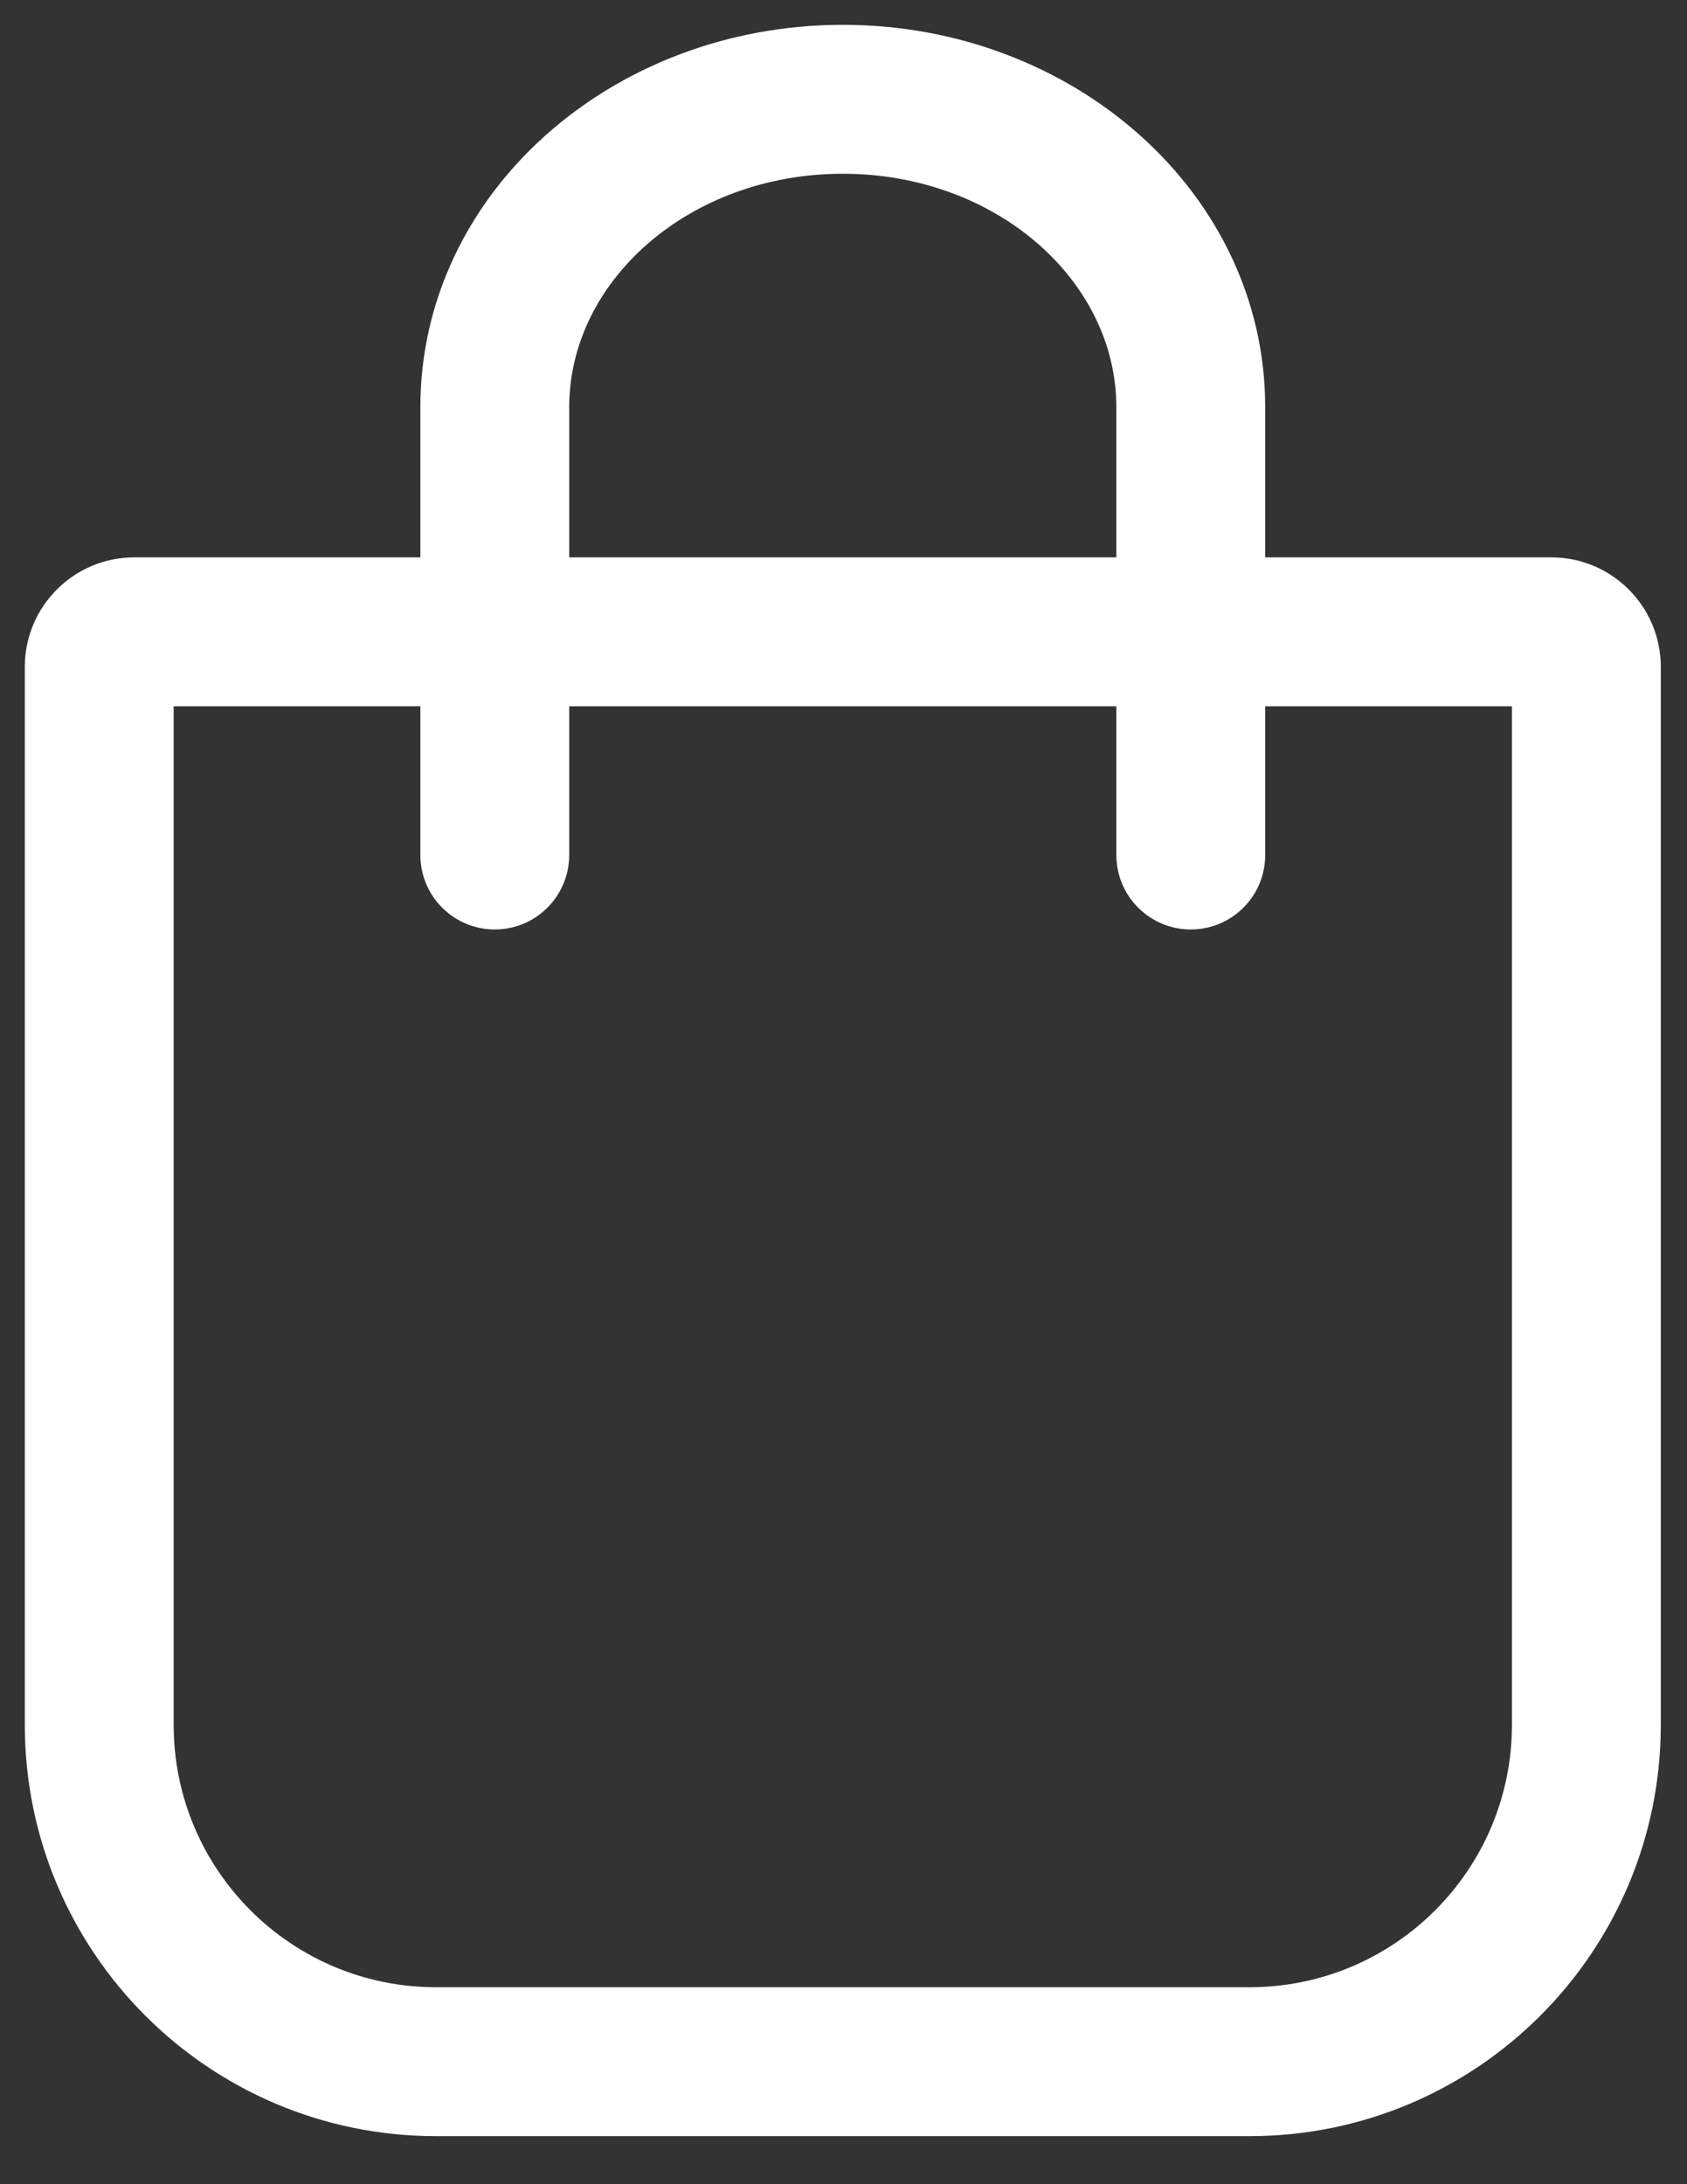 <?xml version="1.0" encoding="UTF-8"?>
<svg width="34px" height="44px" viewBox="0 0 34 44" version="1.1" xmlns="http://www.w3.org/2000/svg" xmlns:xlink="http://www.w3.org/1999/xlink">
    <rect x="0" y="0" width="34" height="44" fill="#333333" stroke="none"/>
    <!-- Generator: Sketch 62 (91390) - https://sketch.com -->
    <title>Assets / icons-cart</title>
    <desc>Created with Sketch.</desc>
    <g stroke="none" stroke-width="1" fill="#ffffff" fill-rule="evenodd">
        <g transform="translate(-425, -427)" fill="#ffffff">
            <g transform="translate(418, 425)">
                <path d="M32.184,45.032 L15.787,45.032 C11.211,45.032 7.5,41.321 7.5,36.744 L7.5,15.436 C7.5,14.216 8.488,13.228 9.707,13.228 L38.266,13.228 C39.485,13.228 40.472,14.217 40.472,15.436 L40.472,36.744 C40.472,41.322 36.762,45.032 32.184,45.032 Z M10.5,16.228 L10.5,36.744 C10.5,39.664 12.867,42.032 15.787,42.032 L32.184,42.032 C35.105,42.032 37.472,39.665 37.472,36.744 L37.472,16.228 L10.5,16.228 Z"></path>
                <path d="M18.472,19.224 L18.472,10.203 C18.472,7.649 20.903,5.5 23.986,5.5 C27.07,5.5 29.499,7.649 29.499,10.203 L29.499,19.224 C29.499,20.052 30.171,20.724 30.999,20.724 C31.828,20.724 32.499,20.052 32.499,19.224 L32.499,10.203 C32.499,5.905 28.65,2.5 23.986,2.5 C19.322,2.5 15.472,5.905 15.472,10.203 L15.472,19.224 C15.472,20.052 16.143,20.724 16.972,20.724 C17.8,20.724 18.472,20.052 18.472,19.224 Z"></path>
            </g>
        </g>
    </g>
</svg>